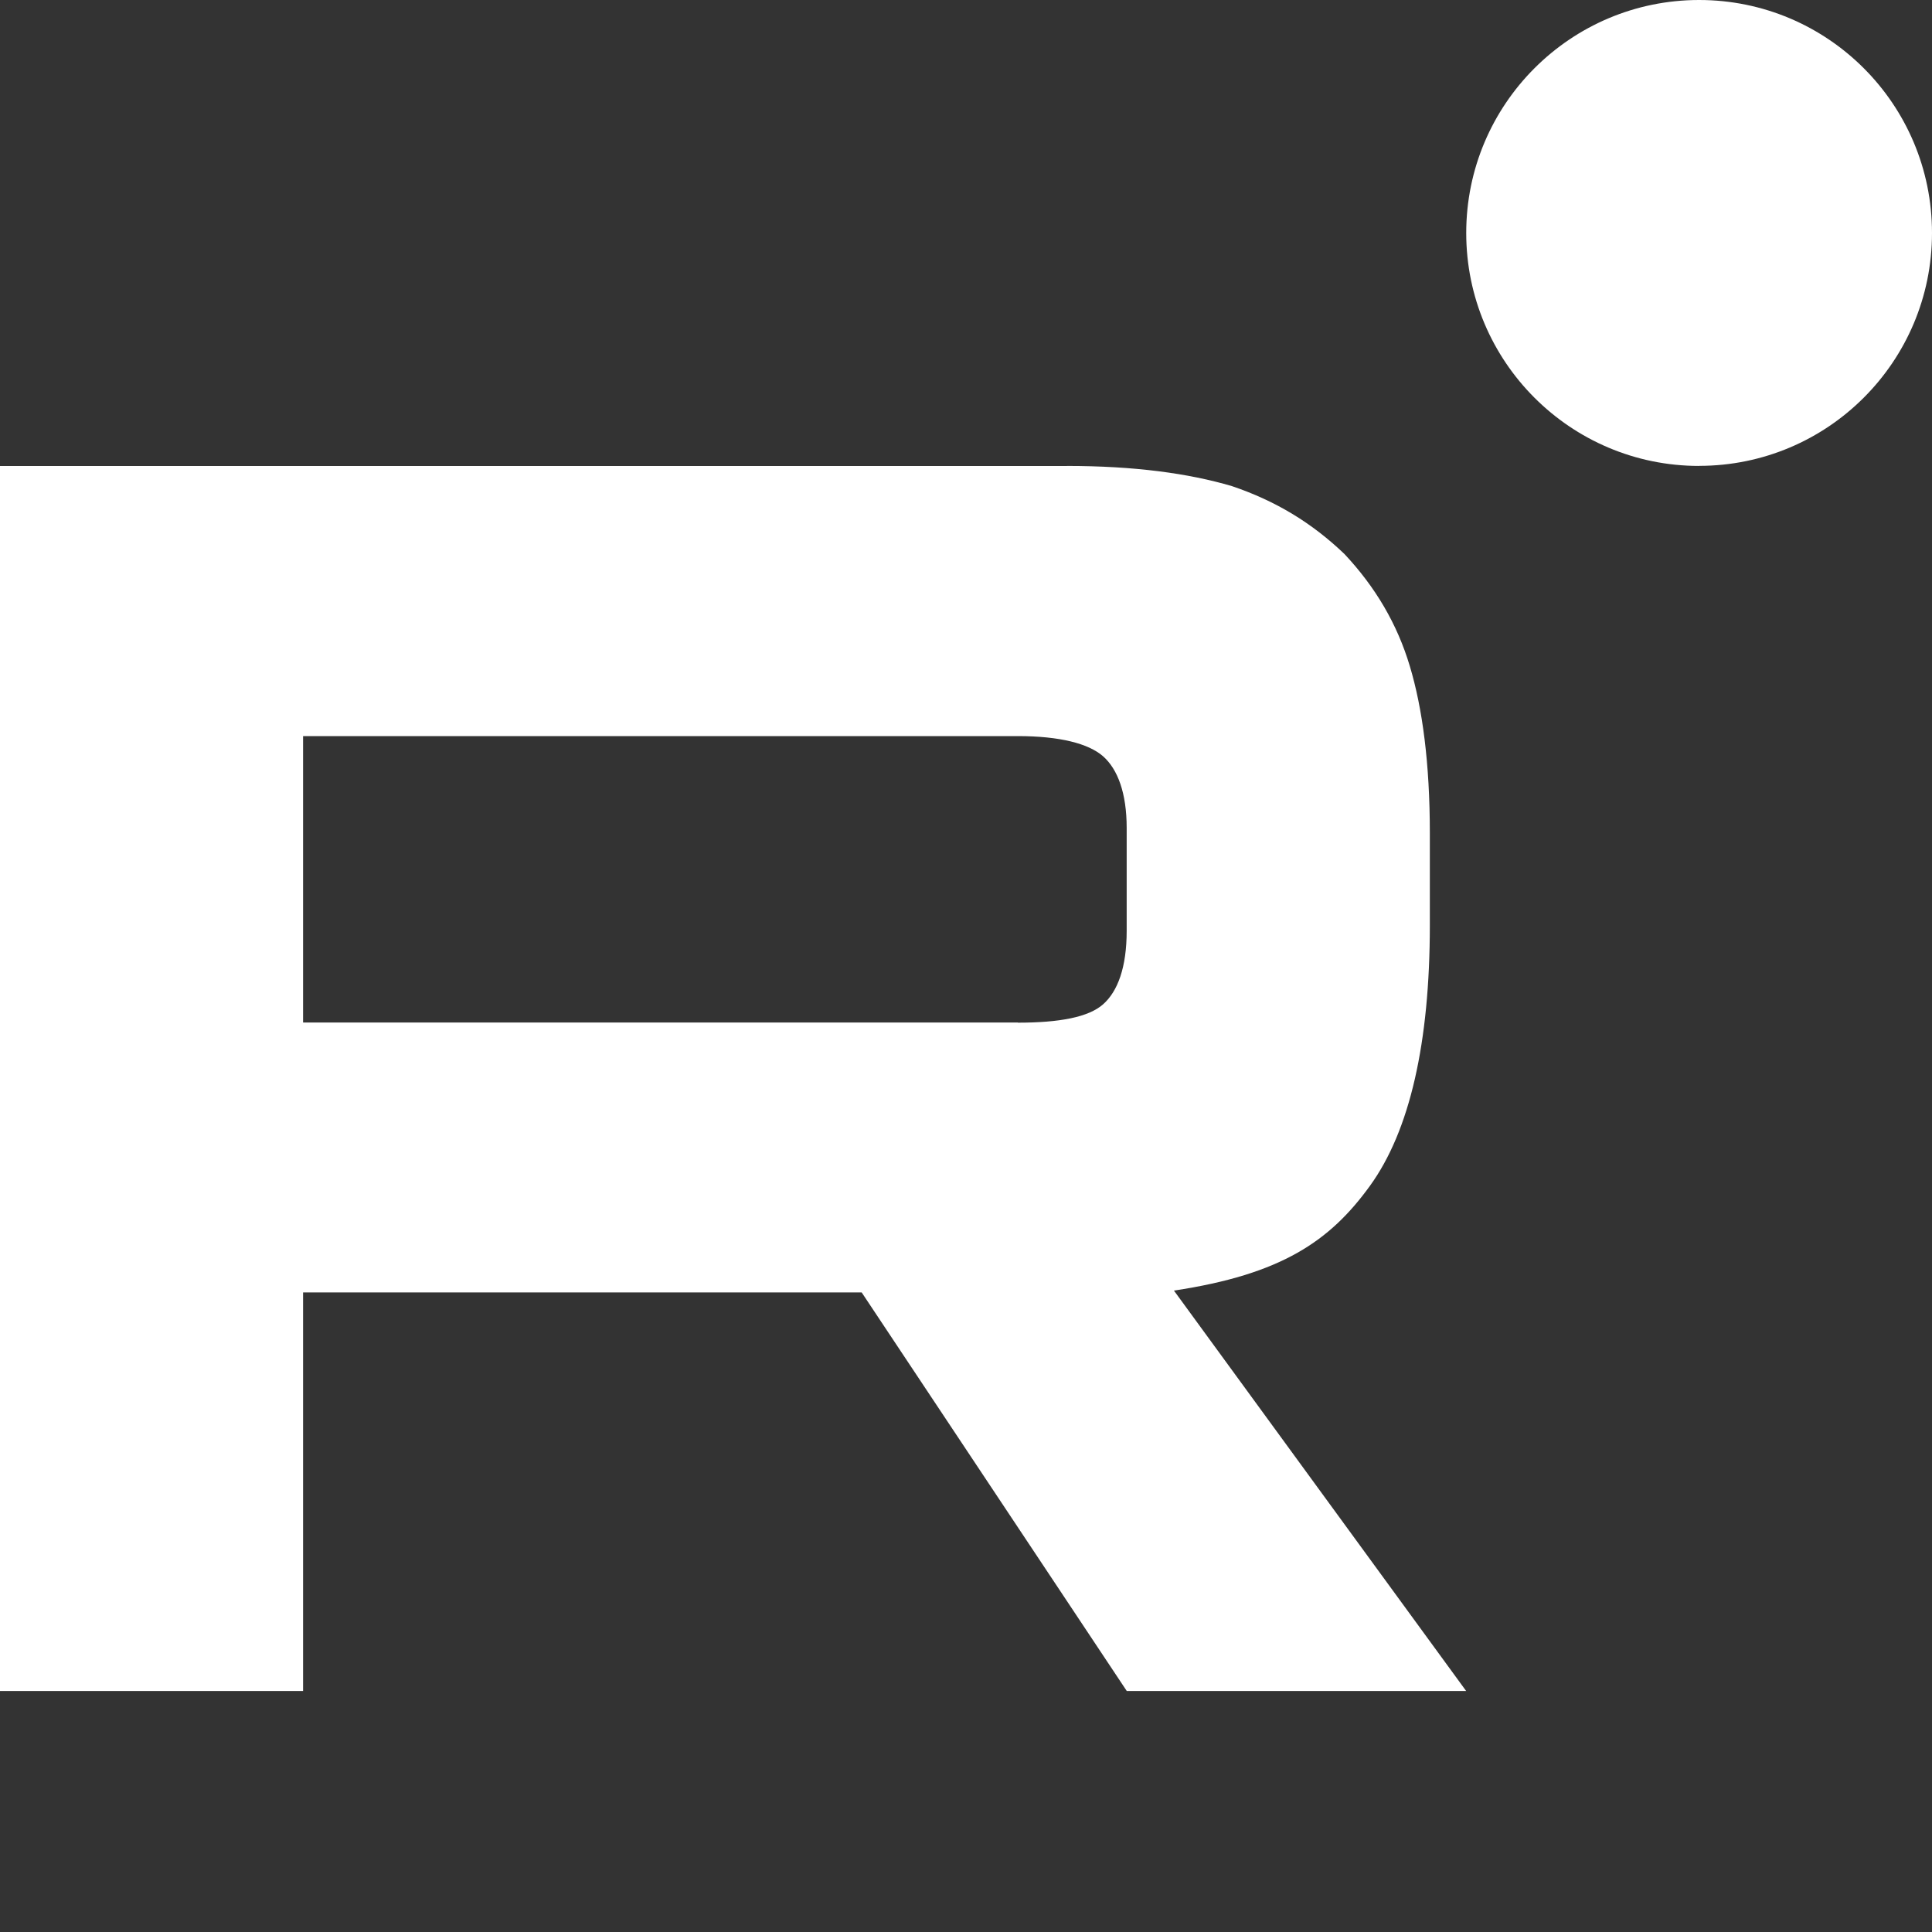 <?xml version="1.0" encoding="UTF-8" standalone="no"?>
<svg
   width="24"
   height="24"
   viewBox="0 0 24 24"
   fill="none"
   version="1.1"
   id="svg6"
   sodipodi:docname="social-1-rutube.svg"
   inkscape:version="1.2.2 (732a01da63, 2022-12-09)"
   xmlns:inkscape="http://www.inkscape.org/namespaces/inkscape"
   xmlns:sodipodi="http://sodipodi.sourceforge.net/DTD/sodipodi-0.dtd"
   xmlns="http://www.w3.org/2000/svg"
   xmlns:svg="http://www.w3.org/2000/svg">
  <rect x="0" y="0" width="24" height="24" fill="#333333" stroke="none"/>
  <defs
     id="defs10" />
  <sodipodi:namedview
     id="namedview8"
     pagecolor="#ffffff"
     bordercolor="#666666"
     borderopacity="1.0"
     inkscape:showpageshadow="2"
     inkscape:pageopacity="0.0"
     inkscape:pagecheckerboard="0"
     inkscape:deskcolor="#d1d1d1"
     showgrid="false"
     inkscape:zoom="15.733333"
     inkscape:cx="2.0021186"
     inkscape:cy="7.5"
     inkscape:window-width="1920"
     inkscape:window-height="1129"
     inkscape:window-x="-8"
     inkscape:window-y="-8"
     inkscape:window-maximized="1"
     inkscape:current-layer="svg6" />
  <path
     d="M 12.644,12.702 H 3.765 V 9.144 h 8.878 c 0.519,0 0.879,0.092 1.06,0.251 0.181,0.16 0.293,0.456 0.293,0.89 v 1.278 c 0,0.456 -0.112,0.753 -0.293,0.913 -0.181,0.16 -0.542,0.228 -1.06,0.228 z M 13.253,5.789 H 0 V 21.006 H 3.765 V 16.055 h 6.939 l 3.293,4.951 h 4.216 l -3.63,-4.974 c 1.338,-0.201 1.939,-0.616 2.435,-1.301 0.496,-0.685 0.744,-1.779 0.744,-3.24 v -1.141 c 0,-0.866 -0.091,-1.551 -0.249,-2.076 C 17.356,7.75 17.086,7.293 16.702,6.883 16.297,6.495 15.846,6.222 15.304,6.039 14.763,5.879 14.086,5.788 13.253,5.788 Z"
     fill="white"
     id="path2"
     style="fill:#ffffff;stroke-width:1.527" />
  <path
     d="M 21.107,5.787 C 22.705,5.787 24,4.492 24,2.894 24,1.296 22.705,0 21.107,0 19.51,0 18.214,1.296 18.214,2.894 c 0,1.598 1.295,2.894 2.893,2.894 z"
     fill="#ED143B"
     id="path4"
     style="fill:#ffffff;stroke-width:1.527" />
</svg>
